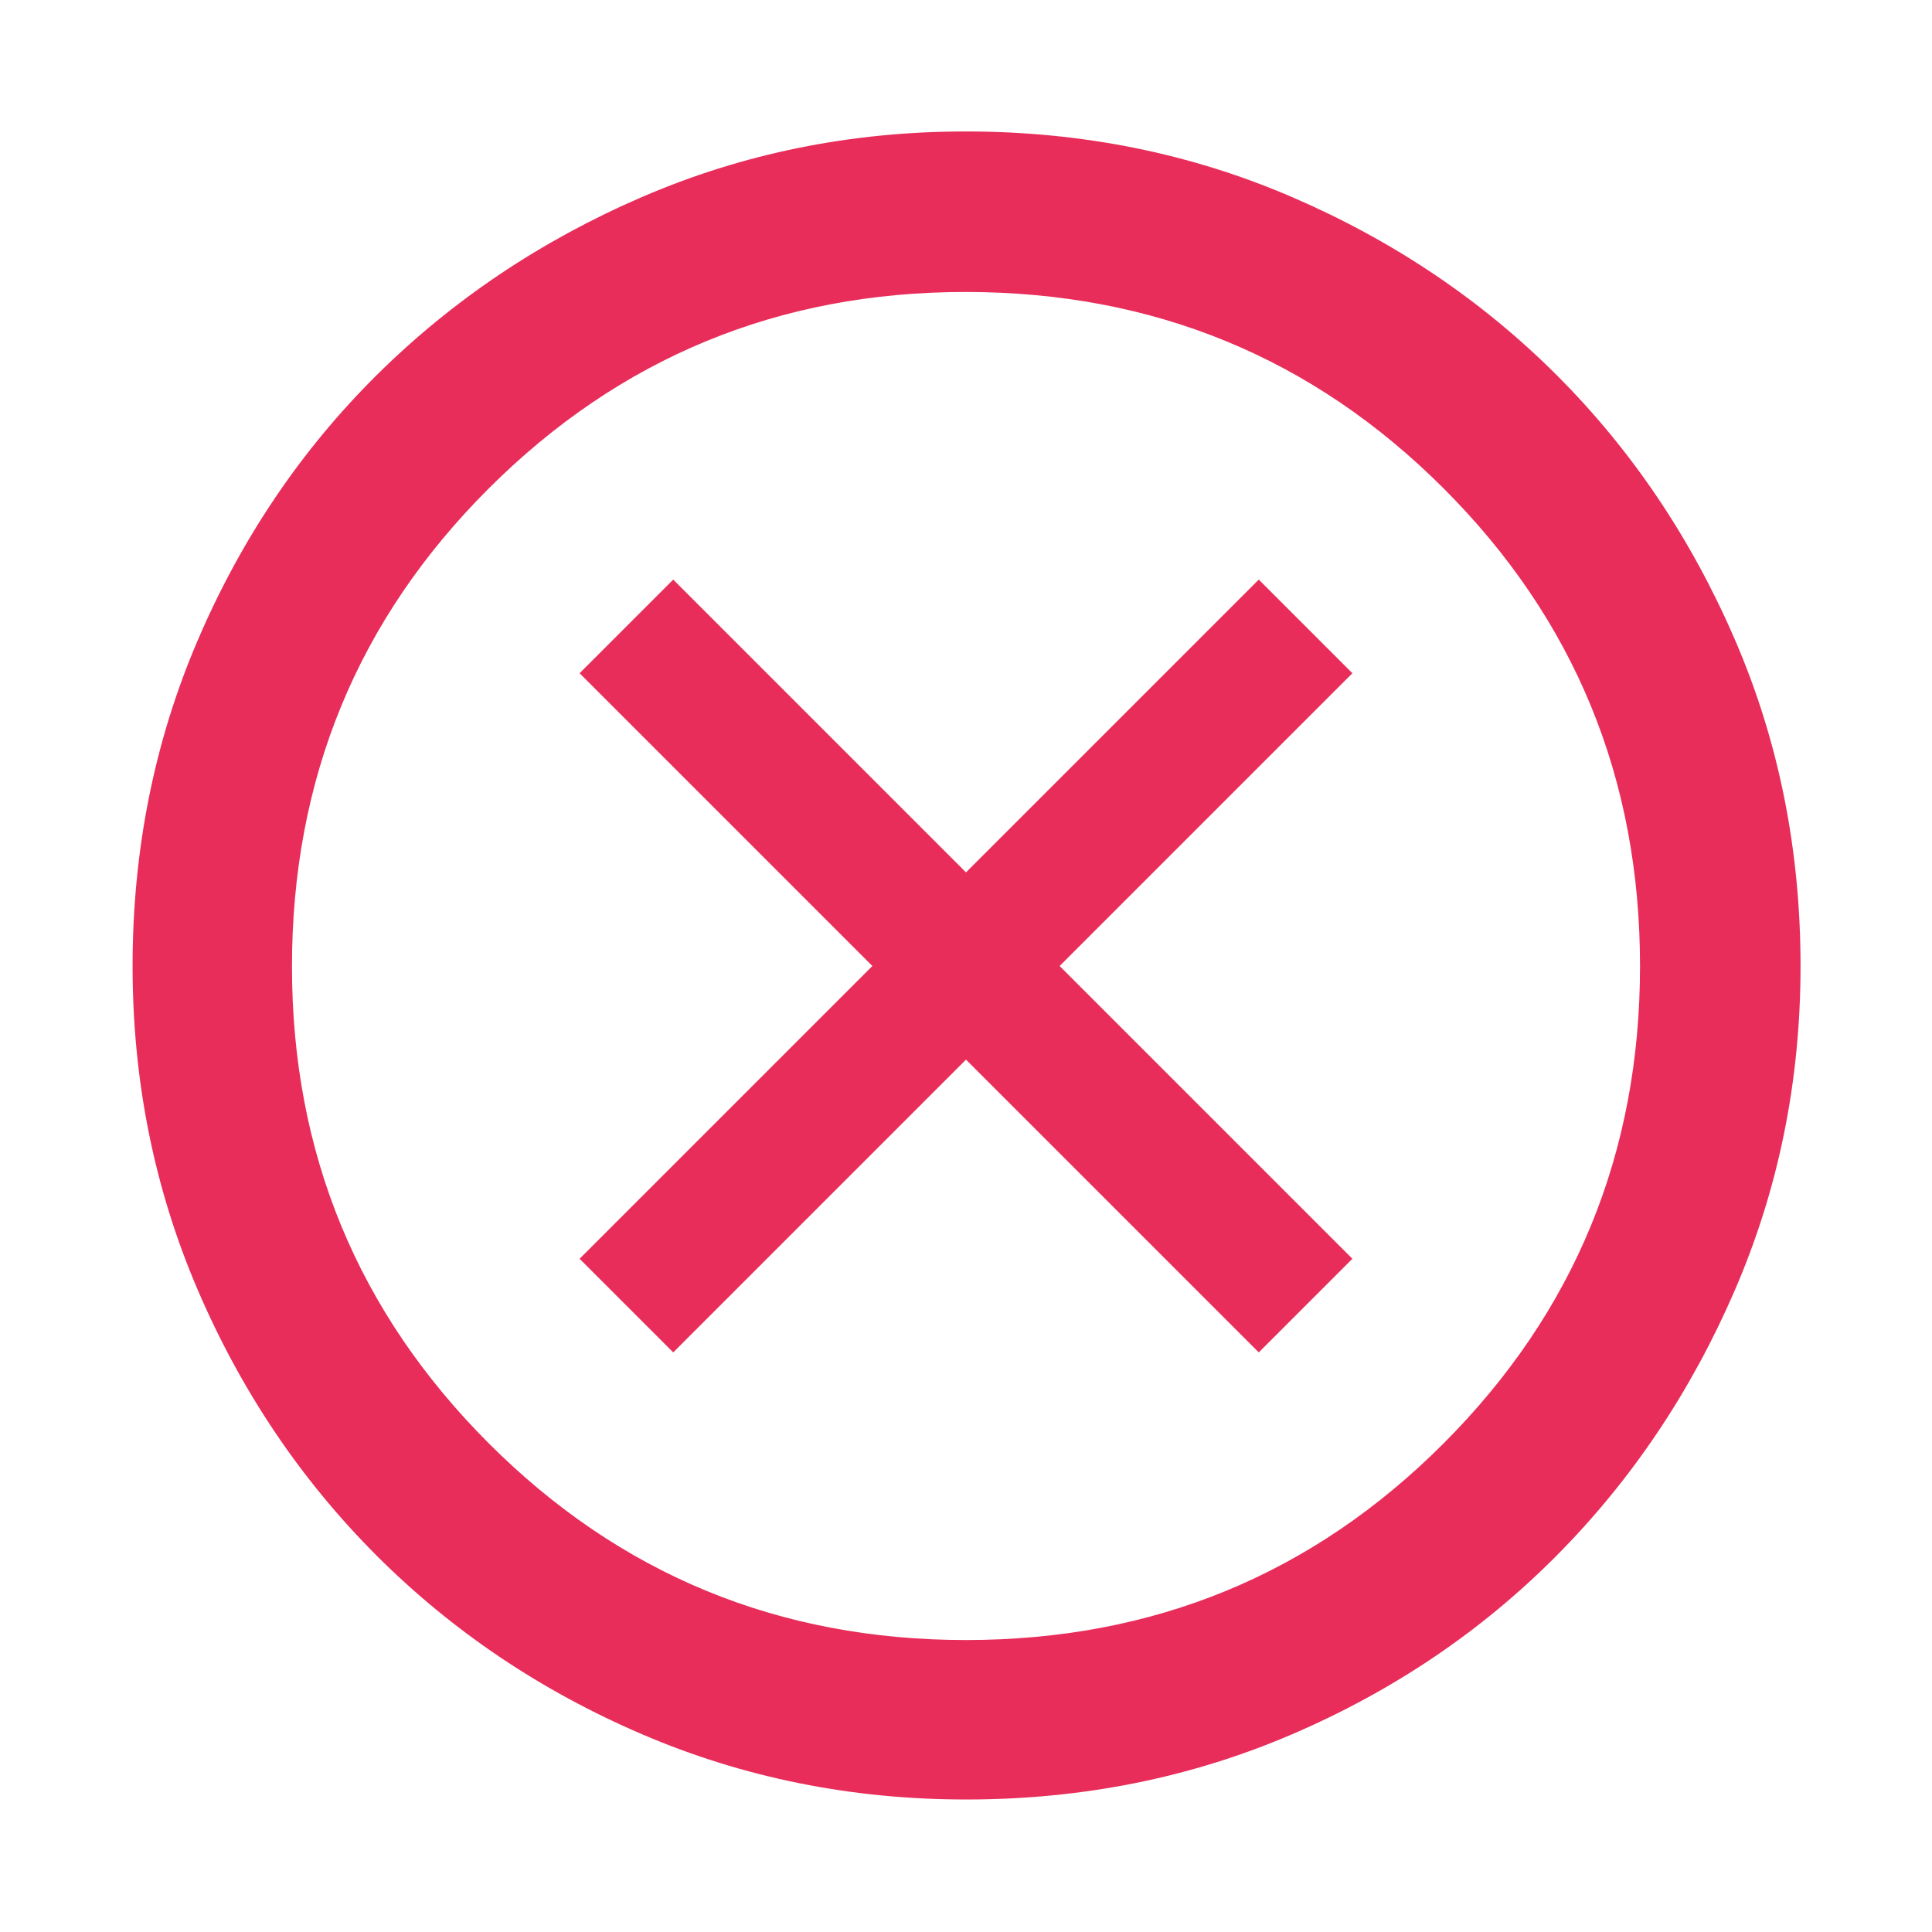 <?xml version="1.0" encoding="UTF-8"?>
<svg xmlns="http://www.w3.org/2000/svg" width="24" height="24" viewBox="0 0 24 24" fill="none">
  <g id="No">
    <path id="Vector" d="M8.363 16.8L12 13.163L15.637 16.8L16.8 15.637L13.163 12L16.8 8.363L15.637 7.2L12 10.837L8.363 7.2L7.2 8.363L10.837 12L7.2 15.637L8.363 16.8ZM12.002 22.354C10.578 22.354 9.236 22.084 7.977 21.544C6.718 21.004 5.618 20.263 4.677 19.323C3.737 18.382 2.997 17.283 2.457 16.025C1.917 14.768 1.647 13.427 1.647 12.002C1.647 10.561 1.917 9.211 2.457 7.952C2.997 6.693 3.736 5.597 4.675 4.664C5.614 3.732 6.713 2.993 7.971 2.449C9.23 1.905 10.572 1.633 11.997 1.633C13.439 1.633 14.79 1.905 16.05 2.448C17.31 2.991 18.406 3.729 19.338 4.66C20.27 5.592 21.008 6.687 21.552 7.947C22.096 9.206 22.367 10.557 22.367 12C22.367 13.426 22.095 14.768 21.551 16.027C21.007 17.286 20.269 18.385 19.336 19.325C18.403 20.264 17.308 21.004 16.05 21.544C14.793 22.084 13.443 22.354 12.002 22.354ZM12 20.373C14.329 20.373 16.307 19.559 17.933 17.93C19.56 16.301 20.373 14.324 20.373 12C20.373 9.671 19.56 7.694 17.933 6.067C16.307 4.441 14.327 3.627 11.993 3.627C9.676 3.627 7.702 4.441 6.072 6.067C4.442 7.694 3.627 9.674 3.627 12.007C3.627 14.324 4.442 16.298 6.07 17.928C7.699 19.558 9.676 20.373 12 20.373Z" fill="#E82D5A"></path>
  </g>
</svg>
